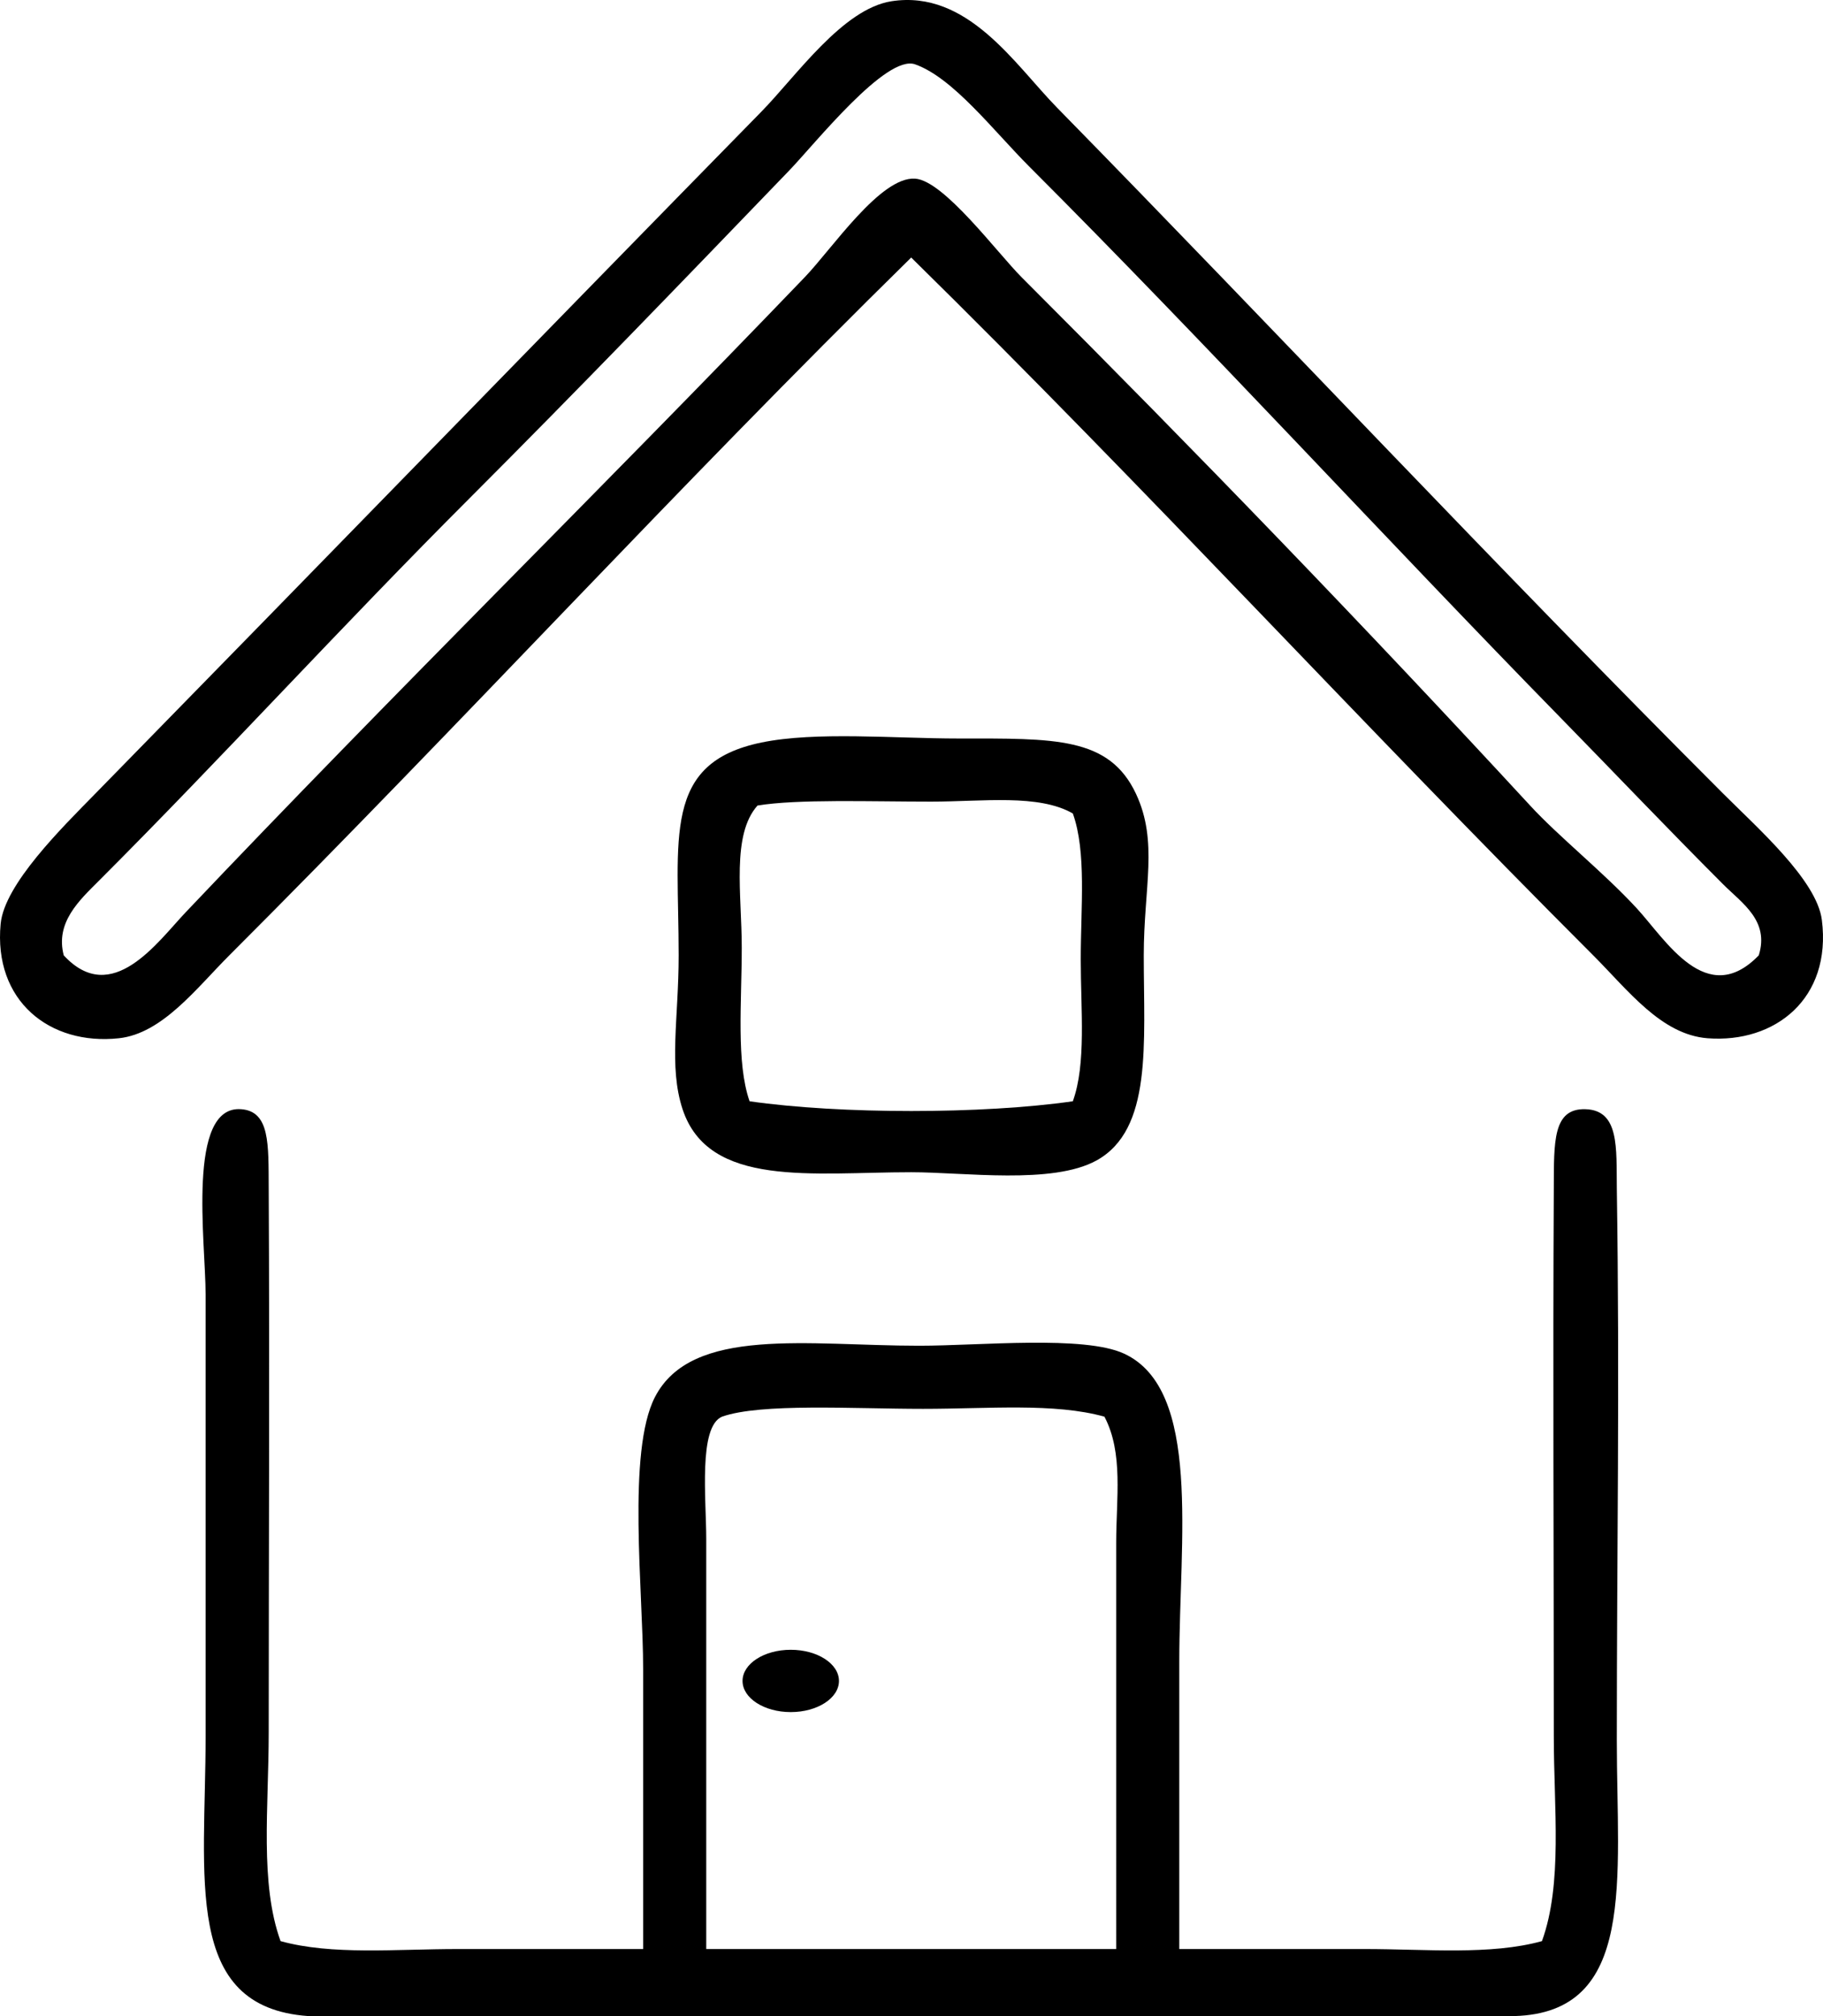 <svg  version="1.1" xmlns="http://www.w3.org/2000/svg" xmlns:xlink="http://www.w3.org/1999/xlink" viewBox="0 0 204.83 226.468">
<path d="M204.702,103.338c1.12,8.85-5.27,13.87-12.85,13.29c-5.21-0.41-8.92-5.39-12.84-9.31
	c-26.23-26.22-49.92-52.13-76.63-78.39c-26.521,26.05-49.78,51.56-76.62,78.39c-3.71,3.71-7.521,8.78-12.4,9.31
	c-7.81,0.84-14.109-4.23-13.29-12.85c0.42-4.45,6.91-10.82,10.63-14.62c25.431-25.97,49.79-51.05,74.851-76.62
	c3.89-3.97,9.12-11.55,14.62-12.4c8.56-1.32,13.859,7.12,18.6,11.96c24.95,25.45,49.24,51.45,74.851,77.06
	C197.472,93.008,204.132,98.868,204.702,103.338z M197.612,107.318c1.221-3.89-1.87-5.85-3.989-7.97
	c-6.301-6.3-12.221-12.53-18.16-18.6c-19.74-20.17-39.78-42-59.79-62.01c-4.04-4.04-8.58-10-12.851-11.51
	c-3.25-1.16-11.25,8.92-14.17,11.95c-12.34,12.81-23.34,24.23-35.87,36.77c-14.369,14.36-27.8,29.12-41.64,42.96
	c-2.229,2.23-4.95,4.71-3.979,8.41c5.42,5.87,10.56-1.54,13.729-4.87c23.37-24.63,46.24-47.06,69.53-71.31
	c3.05-3.17,8.51-11.33,12.399-11.07c3.23,0.21,9.24,8.35,11.96,11.07c19.891,19.89,38.54,39.2,57.141,59.35
	c3.189,3.47,8.229,7.48,11.96,11.52C187.172,105.578,191.742,113.378,197.612,107.318z"/>
<path d="M181.663,133.458c0.34,22.24,0,40.83,0,62c0,15.66,2.25,30.63-11.511,31.01c-45.18,0-90.359,0-135.529,0
	c-14.12-1-11.521-15.54-11.521-31.45c0-18.53,0-31.04,0-49.61c0-5.85-2.15-21.27,3.99-20.81c3.25,0.24,3.07,3.93,3.1,8.86
	c0.11,21.89,0,40.9,0,61.12c0,8.5-1.02,16.96,1.33,23.47c5.76,1.6,13,0.89,19.93,0.89c7.021,0,14.2,0,20.811,0
	c0-10.44,0-20.69,0-31.45c0-8.7-1.83-24.44,1.33-30.56c4.13-7.99,17.189-5.76,29.68-5.76c6.87,0,18.53-1.19,23.03,0.89
	c8.729,4.04,6.2,20.99,6.2,34.55c0,11.93,0,22.86,0,32.33c6.609,0,13.8,0,20.819,0c6.92,0,14.16,0.71,19.931-0.89
	c2.34-6.46,1.33-14.91,1.33-23.03c0-20.54-0.11-41.38,0-61.56c0.02-5.19-0.12-8.96,3.54-8.86
	C181.982,124.698,181.602,128.979,181.663,133.458z M125.413,173.318c0-5,0.829-10.09-1.32-14.18c-5.62-1.57-13-0.88-20.38-0.88
	c-7.83,0-18.23-0.66-22.59,0.88c-2.671,1.15-1.771,9.28-1.771,13.74c0,15.69,0,32.81,0,46.06c15.36,0,30.71,0,46.061,0
	C125.413,204.278,125.413,187.608,125.413,173.318z"/>
<path d="M127.632,89.158c2.54,5.41,0.88,10.5,0.88,18.16c0,9.94,0.99,19.56-5.311,23.04c-4.949,2.73-14.85,1.32-20.819,1.32
	c-11.09,0-22.76,1.79-25.69-7.08c-1.58-4.81-0.439-10.2-0.439-17.28c0-13.25-1.86-21.61,9.3-23.91
	c6.1-1.26,14.979-0.45,22.149-0.45C118.472,82.958,124.612,82.738,127.632,89.158z M121.432,107.768
	c0-5.84,0.66-12.07-0.89-16.39c-3.87-2.21-10.061-1.33-15.94-1.33c-6.84,0-15-0.3-19.49,0.44c-2.939,3.3-1.77,10-1.77,15.95
	c0,6.25-0.641,12.9,0.88,17.27c10.18,1.46,26.15,1.46,36.32,0C122.062,119.488,121.432,113.488,121.432,107.768z"/>
<ellipse fill-rule="evenodd" clip-rule="evenodd" cx="88.848" cy="188.822" rx="5.417" ry="3.5"/>
</svg>
